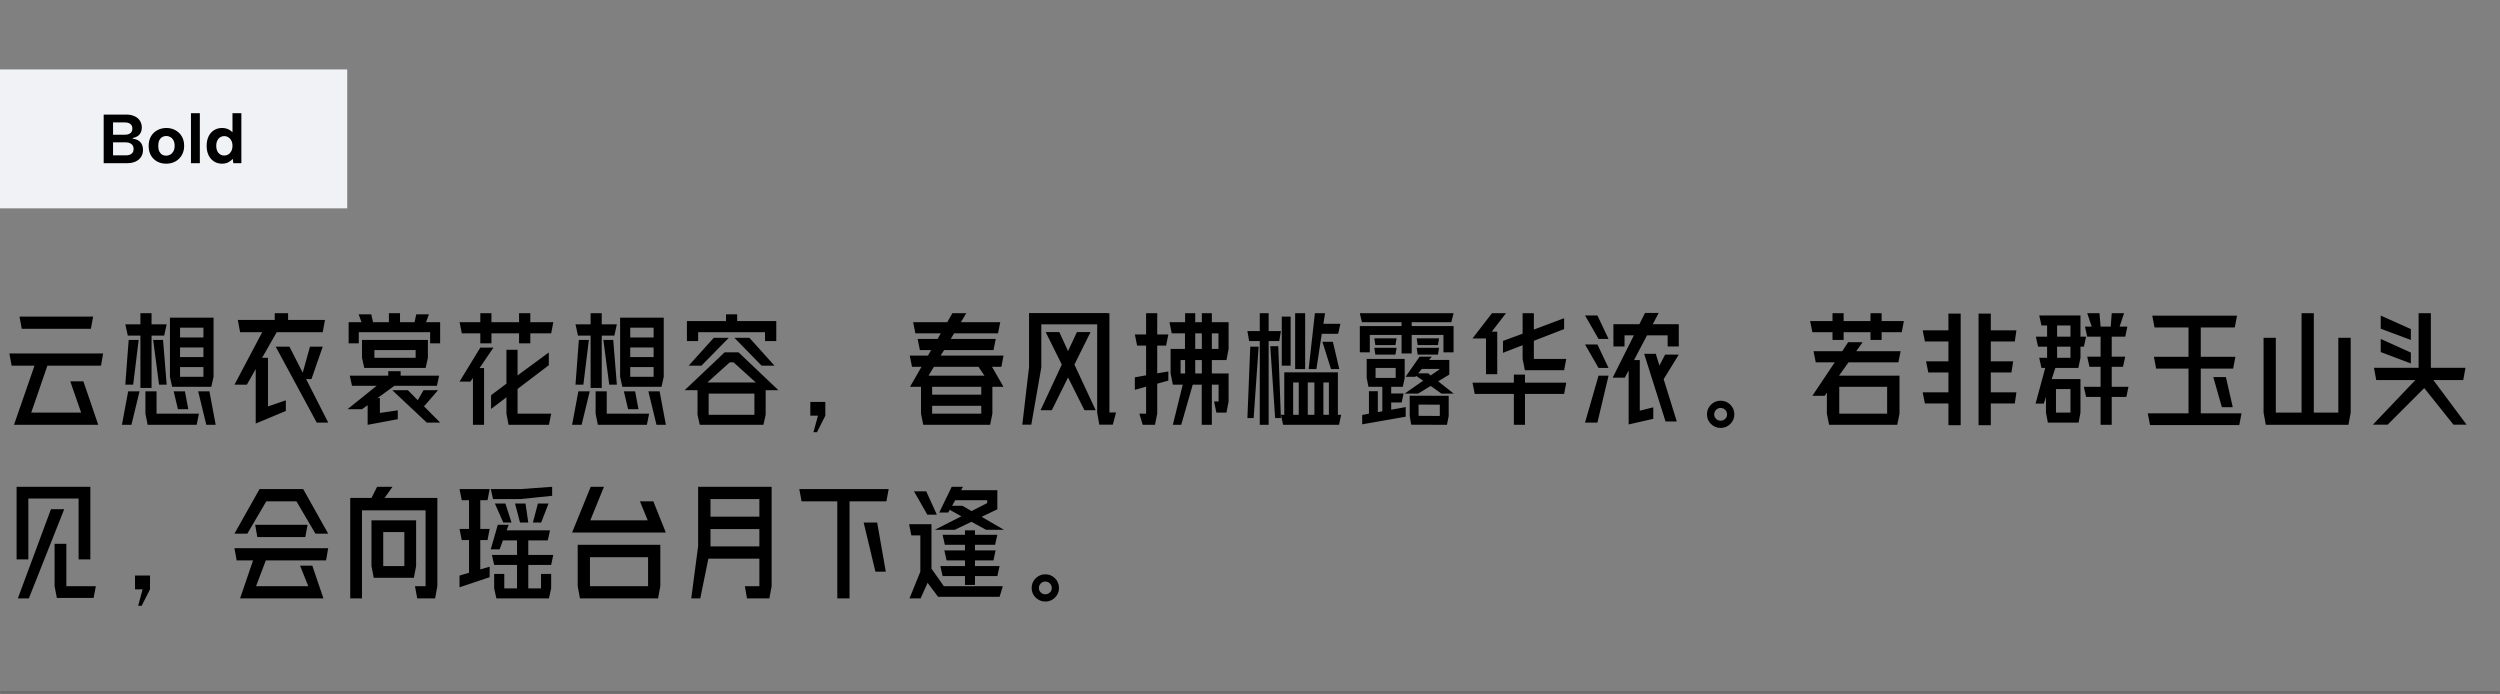 <svg xmlns="http://www.w3.org/2000/svg" xmlns:xlink="http://www.w3.org/1999/xlink" fill="none" height="200" viewBox="0 0 720 200" width="720"><rect x="0" y="0" width="720" height="200" fill="#808080" stroke="none"/><mask id="a" fill="#fff"><path d="m0 0h720v200h-720z" fill="#fff"></path></mask><path d="m720 199h-720v2h720z" fill="#000" fill-opacity=".15" mask="url(#a)"></path><path d="m0 20h100v40h-100z" fill="#f1f2f6"></path><g fill="#000"><path d="m38.12 37.04c0-.587-.187-1.027-.56-1.32-.373-.307-.9-.46-1.58-.46h-3.42v3.54h3.4c.68 0 1.207-.147 1.58-.44.387-.307.58-.747.58-1.32zm-8.26 9.96v-14h6.5c.973 0 1.793.167 2.46.5.667.32 1.167.76 1.5 1.32.347.547.52 1.167.52 1.86 0 .613-.113 1.133-.34 1.56s-.54.767-.94 1.02c-.387.24-.833.407-1.34.5v.16c.613.08 1.14.253 1.58.52.44.253.78.613 1.02 1.08s.36 1.033.36 1.7c0 .733-.18 1.387-.54 1.96-.36.56-.887 1.007-1.58 1.34-.68.32-1.5.48-2.46.48zm2.7-2.26h3.68c.707 0 1.253-.153 1.64-.46.4-.32.6-.78.6-1.38 0-.627-.213-1.1-.64-1.42-.413-.32-.967-.48-1.66-.48h-3.62zm15.294 2.4c-.973 0-1.84-.207-2.6-.62-.76-.427-1.36-1.02-1.8-1.78-.427-.773-.64-1.68-.64-2.72 0-1.053.22-1.967.66-2.74.453-.773 1.067-1.367 1.84-1.78.773-.427 1.64-.64 2.6-.64s1.827.213 2.6.64c.773.413 1.387 1.007 1.84 1.78.453.76.68 1.66.68 2.7 0 1.053-.233 1.967-.7 2.74-.453.773-1.073 1.373-1.86 1.8-.773.413-1.647.62-2.62.62zm-.02-2.3c.413 0 .807-.1 1.18-.3.373-.213.68-.527.92-.94.24-.427.36-.967.36-1.62 0-.627-.113-1.147-.34-1.56-.227-.427-.527-.74-.9-.94-.36-.213-.753-.32-1.18-.32-.413 0-.8.107-1.16.32-.347.2-.627.513-.84.94-.2.413-.3.947-.3 1.6 0 .627.1 1.153.3 1.58.2.413.473.727.82.94.347.2.727.3 1.14.3zm7.16-12.24h2.56v14.4h-2.56zm12.28 5.9-.32.04v-5.94h2.56v14.4h-2.32l-.16-1.24c-.32.373-.747.7-1.28.98-.52.267-1.127.4-1.82.4-.867 0-1.633-.213-2.3-.64-.667-.427-1.187-1.02-1.56-1.78-.373-.773-.56-1.68-.56-2.72s.187-1.947.56-2.72c.373-.773.893-1.367 1.56-1.78.667-.427 1.433-.64 2.3-.64.787 0 1.46.16 2.02.48.573.32 1.013.707 1.32 1.16zm-5 3.5c0 .84.213 1.52.64 2.04.427.507.987.76 1.68.76.427 0 .813-.107 1.16-.32.36-.227.647-.547.86-.96.227-.413.34-.92.34-1.52s-.113-1.107-.34-1.52c-.213-.413-.5-.727-.86-.94-.347-.227-.733-.34-1.16-.34-.693 0-1.253.26-1.68.78-.427.507-.64 1.18-.64 2.02z"></path><path d="m9.936 105.32h-6.588l-.648-3.528h27l-.612 3.528h-15.444l-4.644 13.5h14.364l-3.132-9h3.78l4.284 12.528h-24.264zm16.884-14.148-.648 3.528h-19.908l-.648-3.528zm13.622 5.472h-3.636l-.72-3.24h4.356v-3.204h3.204v3.204h4.356l-.72 3.24h-3.636v15.084h-3.204zm-3.528 16.056h3.276l-2.34 9.648h-2.736zm.144-14.796h2.88l-1.584 12.888h-2.268zm4.824 14.796h3.204v6.444h12.204l-.648 3.204h-14.112l-.648-3.204zm5.076-14.796 1.044 12.888h-2.196l-1.692-12.888zm1.98-6.408h12.564v17.028l-.648 2.88h-11.268l-.648-2.88zm4.32 21.204.972 5.148h-2.988l-1.224-5.148zm5.328-4.176v-2.808h-6.732v2.808zm0-5.688v-2.772h-6.732v2.772zm0-5.652v-2.808h-6.732v2.808zm1.728 15.516 1.8 9.648h-2.7l-2.34-9.648zm13.334-6.408-2.556 4.5h-3.564l7.992-15.12h-6.372l-.648-3.528h10.62v-1.944h3.852v1.944h10.62l-.648 3.528h-13.248l-4.212 7.38h1.692v14.004l5.148-1.764v3.06l-8.676 3.636zm9.72-6.444 3.816 7.488 2.088-7.488h3.672l-3.24 9.324h-1.548l6.372 12.528h-3.312l-11.808-21.852zm22.514 16.848-1.62 1.152h-4.176l8.388-6.732h-7.092l-.648-2.916h11.088v-1.296h3.564v1.296h11.088l-.648 2.916h-12.24l-4.86 3.528h.684v4.284l5.148-.756v2.556l-8.676 1.62zm-5.472-23.904h3.708l-.828-2.268h3.636l.504 2.268h4.572v-2.592h3.204v2.592h4.176l.504-2.268h3.636l-.828 2.268h4.068v6.084h-2.88v-3.204h-20.556v3.204h-2.916zm3.852 5.112h18.972v5.148l-.648 2.916h-17.676l-.648-2.916zm15.444 5.148v-2.232h-11.88v2.232zm-2.232 9.324 2.844 2.88 1.656-2.88h4.176l-3.888 4.5h-.288l4.788 4.824h-3.852l-9.936-9.324zm28.382 6.768v-4.716l-4.428 3.348v-3.96l4.428-3.312v-9.756h3.204v7.38l9-6.624v3.672l-9 6.84v7.128h9.684l-.648 3.204h-11.628zm-7.524-19.044h3.78l-3.996 5.904h1.296v16.344h-3.204v-13.5l-.72 1.044h-3.132zm0-7.308v-2.592h3.204v2.592h7.956v-2.592h3.24v2.592h6.624l-.612 3.204h-6.012v2.88h-3.24v-2.88h-7.956v2.88h-3.204v-2.88h-5.328l-.648-3.204zm31.766 3.852h-3.636l-.72-3.24h4.356v-3.204h3.204v3.204h4.356l-.72 3.24h-3.636v15.084h-3.204zm-3.528 16.056h3.276l-2.34 9.648h-2.736zm.144-14.796h2.88l-1.584 12.888h-2.268zm4.824 14.796h3.204v6.444h12.204l-.648 3.204h-14.112l-.648-3.204zm5.076-14.796 1.044 12.888h-2.196l-1.692-12.888zm1.98-6.408h12.564v17.028l-.648 2.88h-11.268l-.648-2.88zm4.32 21.204.972 5.148h-2.988l-1.224-5.148zm5.328-4.176v-2.808h-6.732v2.808zm0-5.688v-2.772h-6.732v2.772zm0-5.652v-2.808h-6.732v2.808zm1.728 15.516 1.8 9.648h-2.7l-2.34-9.648zm10.922 6.768v-7.092h-3.708l11.52-10.908h3.996l11.484 10.908h-3.672v7.092l-.648 2.88h-18.324zm-3.06-27h11.268v-1.944h3.204v1.944h11.268v5.76h-3.24v-2.556h-19.26v2.556h-3.24zm7.74 4.824h4.32l-7.884 8.028h-3.672zm12.096 12.852-6.408-5.796h-1.08l-6.444 5.796zm-.396 9.324v-6.12h-13.176v6.12zm-1.44-22.176 7.236 8.028h-3.708l-7.848-8.028zm19.742 22.428h-2.196v-3.96h4.32v3.96l-2.412 4.752h-1.008zm29.679-.576v-7.74h-3.168l3.312-5.76h-2.736l-.648-3.24h5.256l.9-1.584h-3.24l-.648-3.204h5.76l.9-1.62h-7.308l-.648-3.204h9.828l1.476-2.592h3.996l-1.548 2.592h11.34l-.648 3.204h-12.636l-.972 1.62h12.96l-.648 3.204h-14.22l-1.008 1.584h18.108l-.612 3.24h-2.7l3.312 5.76h-3.204v7.74l-.648 3.204h-19.26zm18.288-10.944-1.729-2.556h-12.851l-1.548 2.556zm-.936 10.944v-2.268h-14.148v2.268zm0-5.472v-2.268h-14.148v2.268zm13.766-7.956v-15.552h22.5v.036h.648v28.584h1.908l-.936 3.528h-3.888l-.612-3.528v-25.38h-16.092v12.42l-2.88 16.488h-2.592zm9.432-.72-4.644-9.36h3.924l2.52 5.472 2.556-5.472h3.924l-4.644 9.36 6.12 13.14h-3.24l-4.716-9.432-4.68 9.432h-3.24zm34.826 5.796h-2.844l-.648-3.24v-7.056h4.14v-4.5h-3.816l-.648-3.204h4.5v-2.592h2.916v2.592h1.908v-2.592h2.88v2.592h4.824v7.704l-.612 3.204h-4.212v3.852h4.824v8.064l-.612 3.204h-2.916l-.648-3.204h1.296v-4.824h-1.944v11.556h-2.916v-11.556h-2.592l-3.312 11.556h-2.412zm-13.788-2.124 3.24-.576v-8.568h-2.592l-.648-3.204h3.24v-6.12h3.204v6.12h3.204l-.648 3.204h-2.556v7.992l3.204-.54v2.628l-3.204.9v8.64l-.648 3.204h-3.528l-.972-3.204h1.944v-7.776l-3.24.9zm14.472-1.116v-3.852h-1.296v3.852zm4.824 0v-3.852h-1.908v3.852zm0-7.056v-4.5h-1.908v4.5zm4.788 0v-4.5h-1.908v4.5zm11.894-2.268h-3.06l-.504-2.88h3.564v-5.148h2.556v5.148h3.528l-.468 2.88h-3.06v24.12h-2.556zm-2.736 1.62h2.412l-1.44 20.556h-1.8zm8.064-.144.756 20.7h-1.656l-1.404-20.7zm1.728 19.764v-12.24h15.444v12.24h.936l-.612 2.88h-16.092l-.648-2.88zm-.72-28.296h2.556v14.148h-2.556zm4.896 28.296v-9.324h-1.62v9.324zm-1.044-29.268h2.88v16.092h-2.88zm5.544 29.268v-9.324h-1.908v9.324zm.144-29.268h2.916l-.468 3.06h4.896l-.648 2.88h-4.716l-1.548 10.152h-2.232zm5.184 8.244 1.836 7.848h-2.376l-2.484-7.848zm-1.152 21.024v-9.324h-1.584v9.324zm20.93-23.004h-9.144v5.004h-2.88v-7.56h12.024v-1.116h-11.412l-.612-2.592h27l-.648 2.592h-11.412v1.116h12.06v7.56h-2.916v-5.004h-9.144v5.328h-2.916zm-11.34 23.04 1.944-.36v-6.48h2.556v6.012l1.296-.216v-7.056h-3.996l-.504-2.556v-5.472h10.944v5.472l-.54 2.556h-3.348v1.908h3.564l-.54 2.592h-3.024v2.088l4.176-.756v2.772l-12.528 2.196zm9.9-19.332-.324 1.944h-5.796l-.288-1.944zm0-2.736-.324 1.944h-5.796l-.288-1.944zm-.252 11.412v-2.88h-5.796v2.88zm7.92.792-2.016-1.368-.252.252h-2.808l4.032-5.796h3.528l-.792.936h5.832v4.212l-3.204 1.944 4.464 3.528h-3.528l-3.096-2.196-3.6 2.196h-3.888zm-3.888 4.32 11.232.036v5.796l-.504 2.556-10.296-.036-.432-2.556zm8.46-13.788-.324 1.944h-5.832l-.288-1.944zm0-2.736-.324 1.944h-5.832l-.288-1.944zm-3.132 10.08.72.612 2.484-1.692v-.18h-5.04l-1.044 1.26zm3.348 12.276v-3.24l-6.12-.036v3.24zm21.326-6.336h-11.268l-.648-3.24h11.916v-2.34h3.204v2.34h11.88l-.612 3.24h-11.268v8.892h-3.204zm-6.3-23.256h4.032l-4.104 5.328h1.584v12.24h-3.24v-10.296h-3.888zm3.168 7.992 5.652-2.088v-5.904h3.24v4.716l8.712-3.276v3.132l-8.712 3.384v5.22h9.324l-.612 3.24h-11.304l-.648-3.24v-3.96l-5.652 2.196zm36.194 8.496-1.116 2.088h-3.492l6.12-12.204h-2.7v3.204h-3.204v-6.408h7.488l1.62-3.24h3.924l-1.692 3.24h7.488v6.408h-3.204v-3.204h-5.94l-3.744 7.128h1.656v14.58l3.888-.972v3.312l-7.092 1.62zm-8.676 1.512h2.88l-3.204 13.5h-3.564zm-.324-9 3.204 6.768h-2.88l-3.888-6.768zm0-8.352 3.204 6.768h-2.88l-3.888-6.768zm16.812 11.052 1.044 3.384 1.656-3.168h3.924l-4.356 7.092 3.78 12.168h-3.24l-6.156-19.476zm18.662 21.348c-1.056 0-1.98-.384-2.772-1.152-.768-.768-1.152-1.68-1.152-2.736 0-1.104.384-2.04 1.152-2.808.792-.768 1.716-1.152 2.772-1.152 1.104 0 2.04.384 2.808 1.152s1.152 1.704 1.152 2.808c0 1.056-.384 1.968-1.152 2.736s-1.704 1.152-2.808 1.152zm-1.836-3.888c0 .504.18.924.54 1.26.36.36.792.54 1.296.54.528 0 .972-.18 1.332-.54.36-.336.54-.756.54-1.26 0-.528-.18-.972-.54-1.332s-.804-.54-1.332-.54c-.504 0-.936.18-1.296.54s-.54.804-.54 1.332zm32.45-.216v-6.048l-.648.9h-3.528l6.444-9.648h-5.472l-.648-3.204h8.28l1.692-2.592h4.176l-1.836 2.592h12.78l-.648 3.204h-14.364l-2.736 3.852h17.424v10.944l-.648 3.204h-19.62zm1.62-26.676v-2.268h3.204v2.268h7.74v-2.268h3.204v2.268h6.408l-.612 3.204h-5.796v2.232h-3.204v-2.232h-7.74v2.232h-3.204v-2.232h-5.796l-.648-3.204zm15.732 26.676v-7.74h-13.788v7.74zm17.654-2.952h-6.768l-.648-3.204h7.416v-5.724h-5.796l-.648-3.204h6.444v-5.724h-6.768l-.648-3.204h7.416v-4.824h3.528v32.148h-3.528zm8.676-25.884h3.528v4.824h7.38l-.468 3.204h-6.912v5.724h6.444l-.504 3.204h-5.94v5.724h7.38l-.468 3.204h-6.912v6.264h-3.528zm19.418 28.512v-4.5l-.612 1.908h-2.376l2.772-10.26h-1.08l-.648-2.916h2.268v-3.204h-2.592l-.648-2.88h3.24v-3.24h-1.62l-.648-2.88h11.88v6.12h1.62l-.648 2.88h-.972v3.204l-.612 2.916h-6.624l-1.044 3.204h8.28v9.648l-.54 2.88h-8.856zm7.056 0v-6.768h-4.176v6.768zm0-15.768v-3.204h-3.852v3.204zm0-6.084v-3.24h-3.852v3.24zm8.676 14.436v-5.76h-3.204l-.648-2.916h3.852v-5.76h-3.852l-.648-2.916h1.944l-1.296-3.852h3.528l.324 3.852h2.916l.288-3.852h3.564l-1.296 3.852h2.232l-.612 2.916h-3.888v5.76h3.888l-.648 2.916h-3.24v5.76h4.824l-.612 2.916h-4.212v8.028h-3.204v-8.028h-4.176l-.648-2.916zm38.642-17.1h-9.792v8.46h9.972l-.648 3.384h-9.324v12.888h11.736l-.648 3.384h-25.704l-.648-3.384h11.736v-12.888h-9.324l-.648-3.384h9.972v-8.46h-9.792l-.648-3.384h24.408zm-2.556 14.292 1.98 8.676h-3.132l-2.484-8.676zm10.85 10.224v-21.528h3.528v21.528h7.416v-28.62h3.528v28.62h7.056v-21.528h3.564v21.528l-.648 3.528h-23.796zm43.718-9.36h-11.268l-.648-3.528h12.852v-15.732h3.528v15.732h9.972l-.648 3.528h-8.604l9.576 12.852h-3.78l-8.424-10.548-10.548 10.548h-4.248zm-9.972-11.844 8.676 3.924v3.132l-8.676-3.276zm0-6.732 8.676 3.888v3.132l-8.676-3.24zm-680.875 49.316h21.24v20.916h-3.384v-17.532h-14.472v17.532h-3.384zm9.9 6.444h3.816l-10.188 25.704h-3.168zm1.044 9.972h3.384v12.204h8.496l-.648 3.384h-10.584l-.648-3.384zm25.358 13.104h-2.196v-3.96h4.32v3.96l-2.412 4.752h-1.008zm31.802-8.316h-4.716l-.648-3.528h27l-.612 3.528h-17.352l-2.808 7.416h15.048l-2.376-5.904h3.528l3.204 9.432h-24.012zm1.872-20.556h12.564l7.2 12.852h-3.672l-5.472-9.324h-8.676l-5.472 9.324h-3.708zm13.824 10.296-.648 3.528h-13.824l-.612-3.528zm12.29-7.74h6.12l1.62-3.204h4.428l-2.268 3.204h15.192v25.416l-.648 3.528h-5.148l-.648-3.528h3.06v-21.852h-18.324v25.38h-3.384zm6.12 6.444h12.852v13.176l-.648 3.384h-11.556l-.648-3.384zm9.468 13.176v-9.792h-6.084v9.792zm25.862 6.444v-4.176h2.916v4.176h3.672v-6.768h-6.588l-.648-2.88h7.236v-4.176h-4.068l-.936 2.556h-2.556l2.016-7.056h3.132l-.576 1.584h12.492l-.648 2.916h-5.616v4.176h7.2l-.612 2.88h-6.588v6.768h3.672v-4.176h2.916v4.176l-.648 2.88h-15.12zm-9.972-3.708 2.736-.792v-9.432h-2.088l-.648-3.204h2.736v-8.28h-2.088l-.648-3.204h8.676l-.612 3.204h-2.088v8.28h2.7l-.612 3.204h-2.088v8.46l2.7-.792v3.024l-8.676 2.916zm17.676-24.912 9-.648v2.592l-9 .936h-8.028l-.648-2.88zm-4.464 4.176 1.764 5.472h-2.376l-2.412-5.472zm5.796 0 .792 5.472h-2.376l-1.44-5.472zm3.564 0h3.06l-2.124 5.472h-2.376zm11.462 23.796v-11.916h23.796v11.916l-.648 3.528h-22.5zm3.744-28.62h3.816l-3.924 9.648h16.524l-2.232-5.472h3.852l3.6 9h-27zm16.524 28.62v-8.352h-16.74v8.352zm14.414-11.52v-17.1h21.168v28.62l-.648 3.528h-6.444l-.612-3.528h4.176v-7.92h-14.688l-2.34 11.448h-2.592zm17.64.072v-5.004h-14.076v5.004zm0-8.568v-5.076h-14.076v5.076zm22.442-4.428h-10.296l-.648-3.528h25.74l-.648 3.528h-10.62v27.972h-3.528zm11.484 6.12 2.484 14.148h-2.988l-3.384-14.148zm12.435 14.148v-10.44h-2.592l-.648-3.24h6.444v12.96l.035-.108 3.529 5.004h16.992l-.936 3.06h-17.712l-3.024-4.032-2.016 4.5h-3.204zm1.692-23.148 3.06 6.732h-2.736l-3.852-6.732zm10.116 7.2-3.348-1.872-.432.792h-2.592l3.6-7.416h3.24l-.54.972h10.44v5.508l-4.536 2.16 6.444 3.744h-5.148l-4.212-2.304-4.824 2.304h-5.724zm1.044 14.328v-1.62h-5.292l-.648-2.88h5.94v-1.62h-5.796l-.648-2.88h6.444v-1.296h2.88v1.296h6.444l-.648 2.88h-5.796v1.62h5.94l-.612 2.88h-5.328v1.62h7.092l-.648 2.88h-6.444v2.556h-2.88v-2.556h-6.444l-.648-2.88zm-.72-17.352 2.628 1.512 4.5-2.304v-.828h-9.216l-.9 1.62zm23.846 27.576c-1.056 0-1.98-.384-2.772-1.152-.768-.768-1.152-1.68-1.152-2.736 0-1.104.384-2.04 1.152-2.808.792-.768 1.716-1.152 2.772-1.152 1.104 0 2.04.384 2.808 1.152s1.152 1.704 1.152 2.808c0 1.056-.384 1.968-1.152 2.736s-1.704 1.152-2.808 1.152zm-1.836-3.888c0 .504.18.924.54 1.26.36.36.792.54 1.296.54.528 0 .972-.18 1.332-.54.36-.336.54-.756.54-1.26 0-.528-.18-.972-.54-1.332s-.804-.54-1.332-.54c-.504 0-.936.18-1.296.54s-.54.804-.54 1.332z"></path></g></svg>